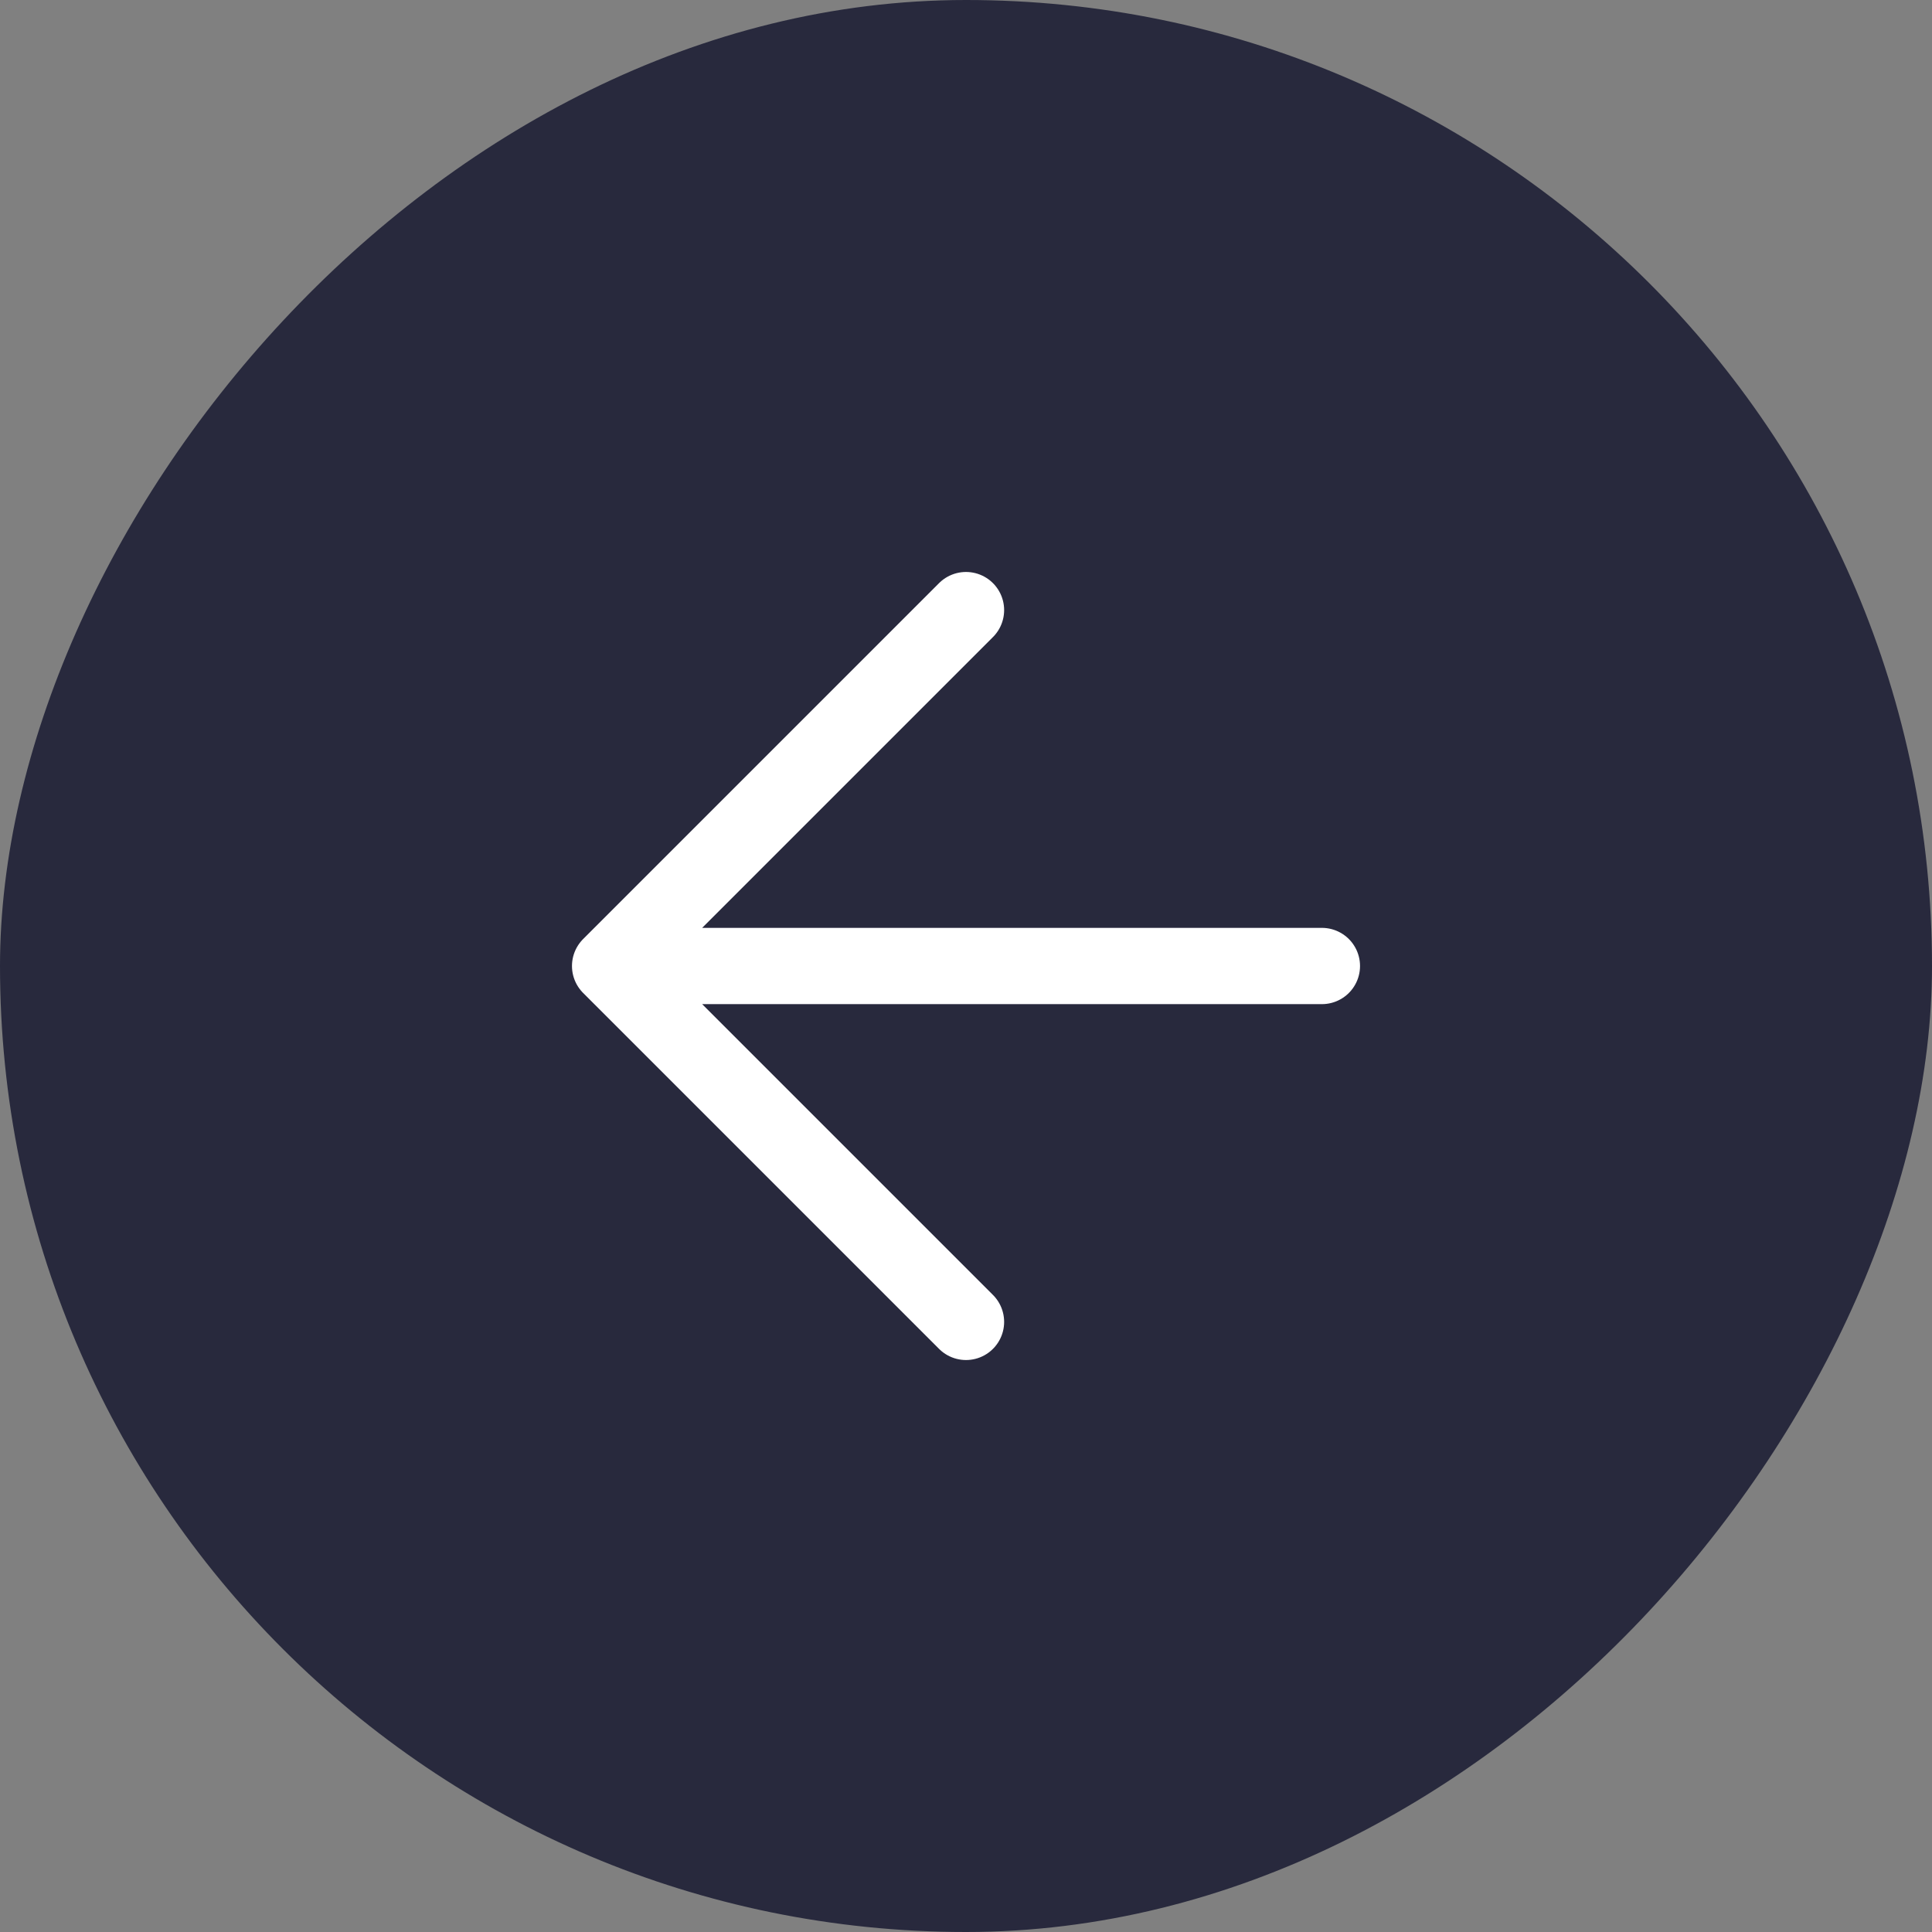 <svg width="38" height="38" viewBox="0 0 38 38" fill="none" xmlns="http://www.w3.org/2000/svg">
<rect x="0" y="0" width="38" height="38" fill="#808080" stroke="none"/>
<rect width="38" height="38" rx="19" transform="matrix(-1 0 0 1 38 0)" fill="#28293D"/>
<path d="M26 19H12M12 19L19 12M12 19L19 26" stroke="white" stroke-width="1.5" stroke-linecap="round" stroke-linejoin="round"/>
</svg>
